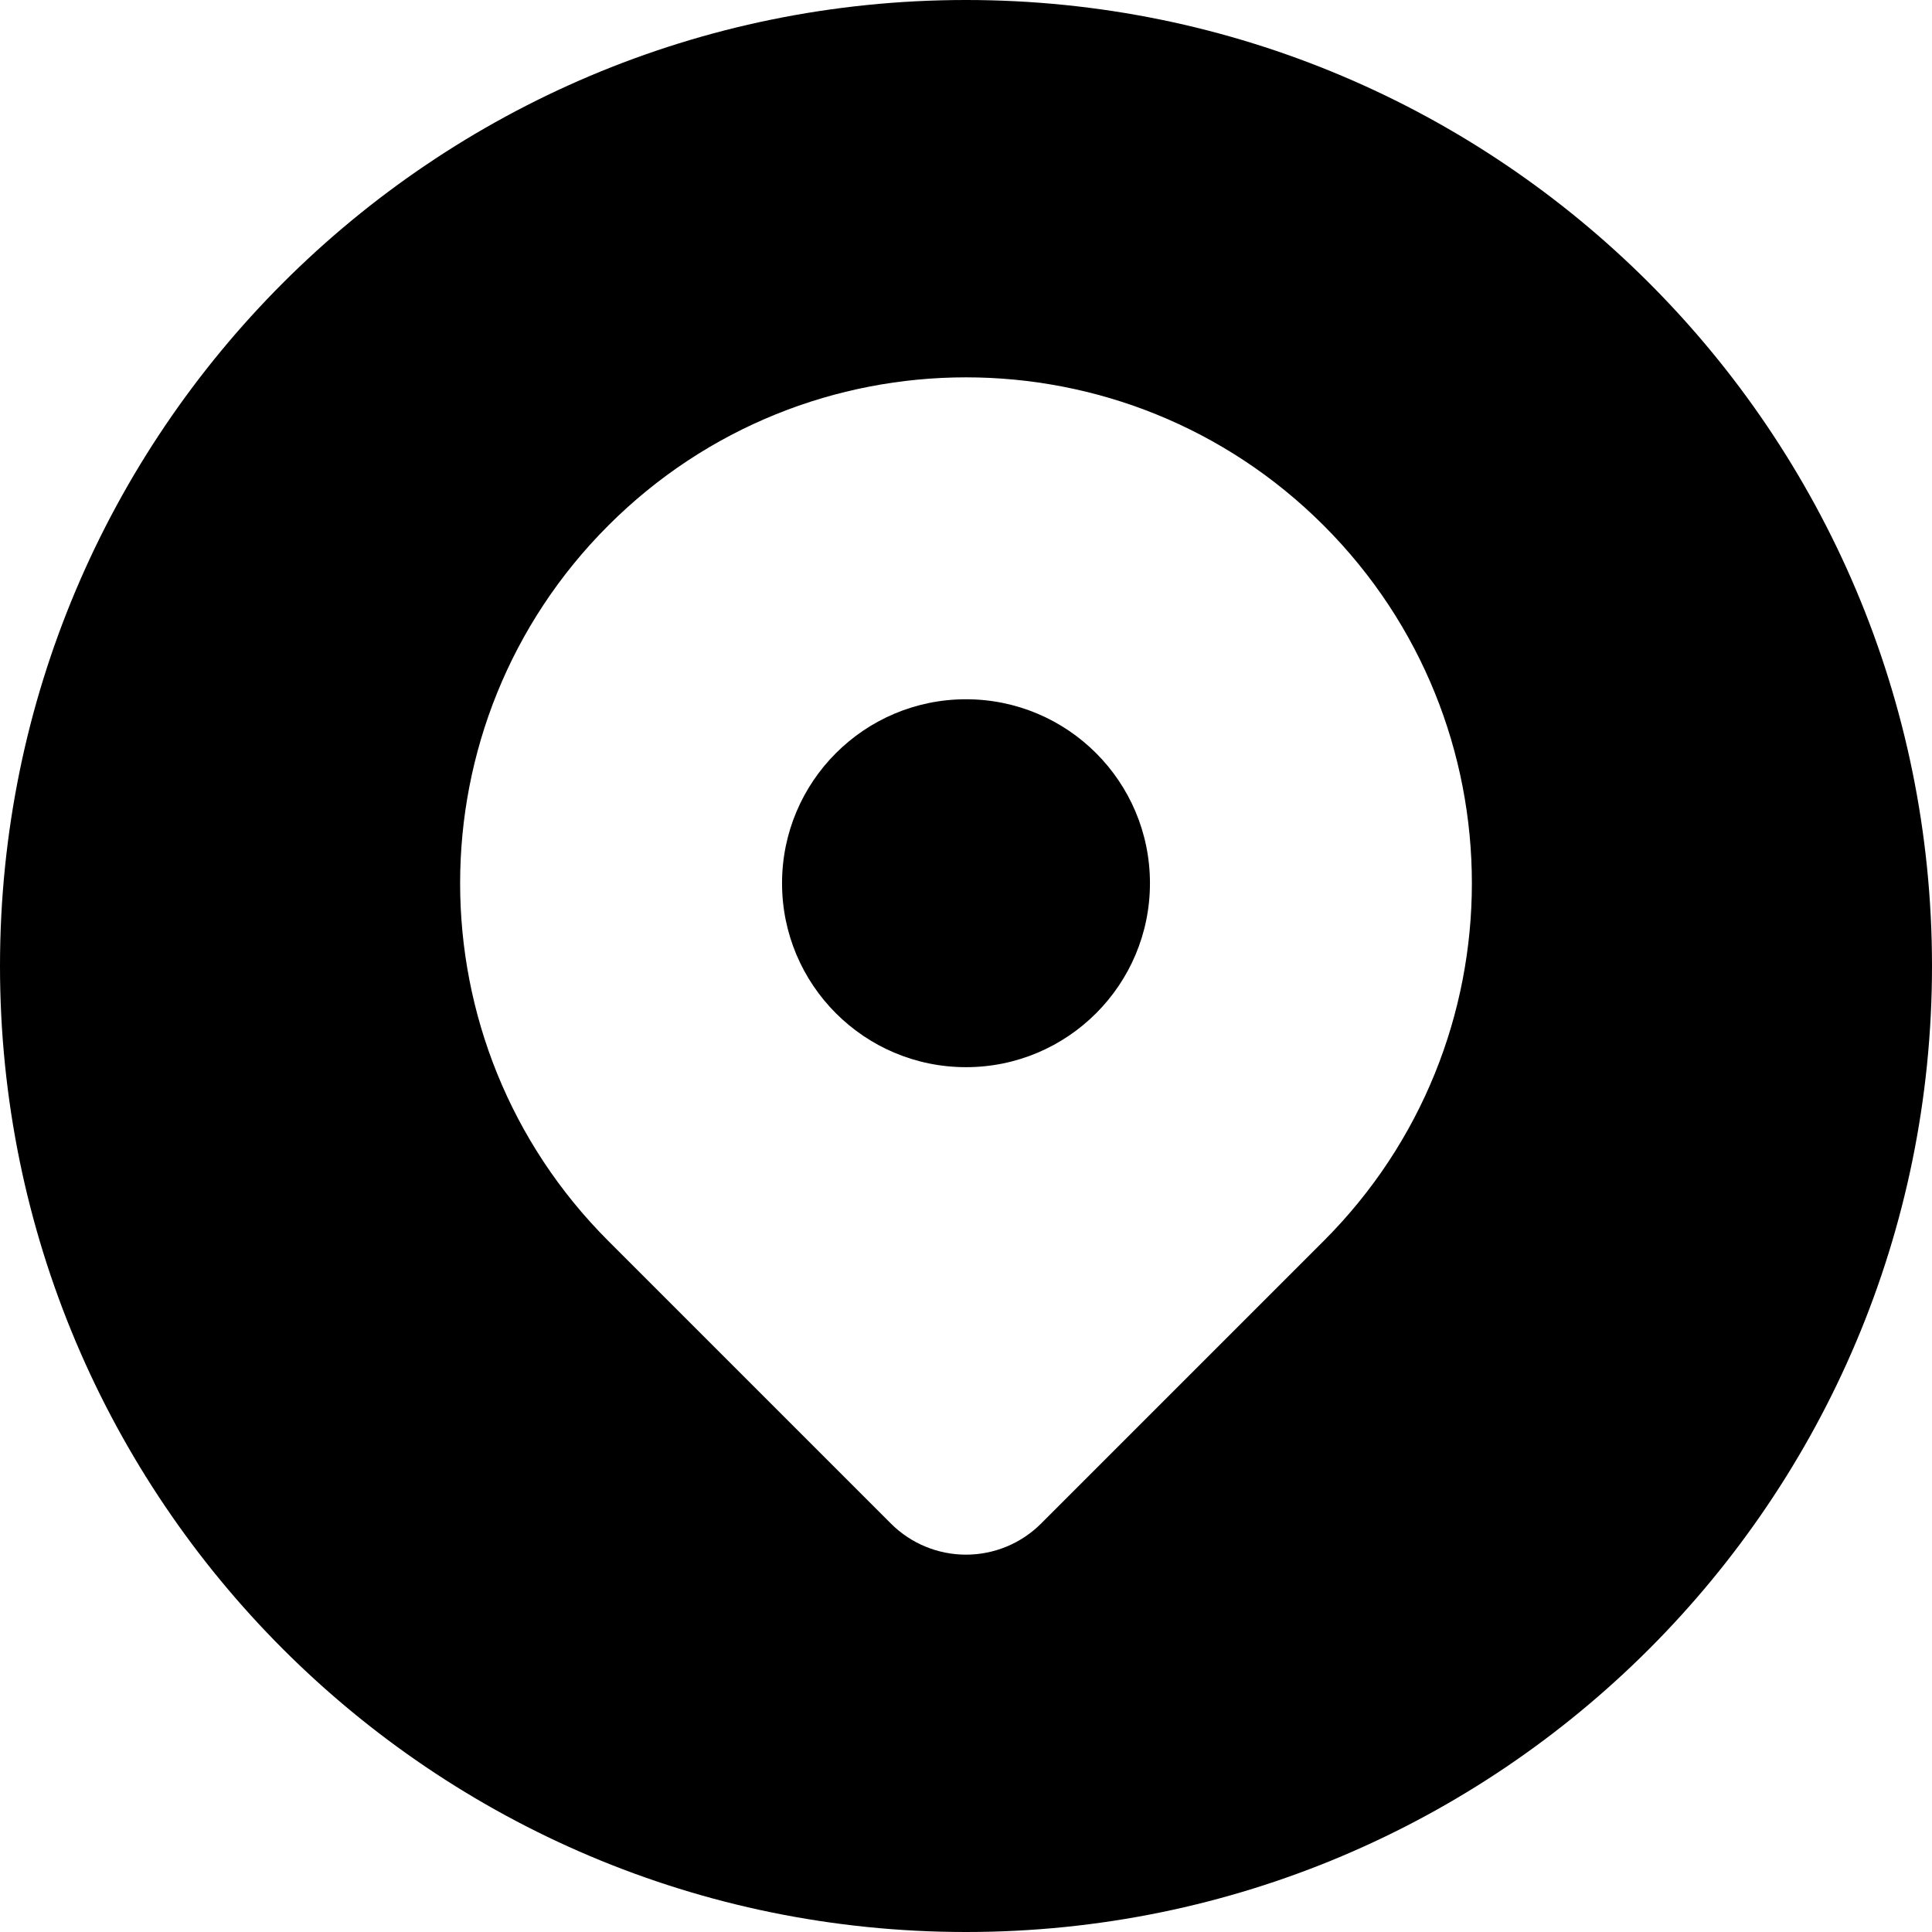 <?xml version="1.0" encoding="UTF-8"?><svg xmlns="http://www.w3.org/2000/svg" xmlns:xlink="http://www.w3.org/1999/xlink" height="512.0" preserveAspectRatio="xMidYMid meet" version="1.0" viewBox="0.0 0.0 512.0 512.0" width="512.0" zoomAndPan="magnify"><g id="change1_1"><path d="M256,0C114.615,0,0,114.615,0,256s114.615,256,256,256s256-114.615,256-256S397.385,0,256,0z M350.797,328.86 L275.9,403.757C270.622,409.035,263.464,412,256,412c-7.464,0-14.622-2.965-19.9-8.243l-74.896-74.897 c-52.355-52.355-52.355-137.239,0-189.594l0,0c52.354-52.355,137.238-52.355,189.593,0l0,0 C403.151,191.621,403.151,276.505,350.797,328.86z"/><circle cx="256" cy="234.062" r="48.75"/></g></svg>